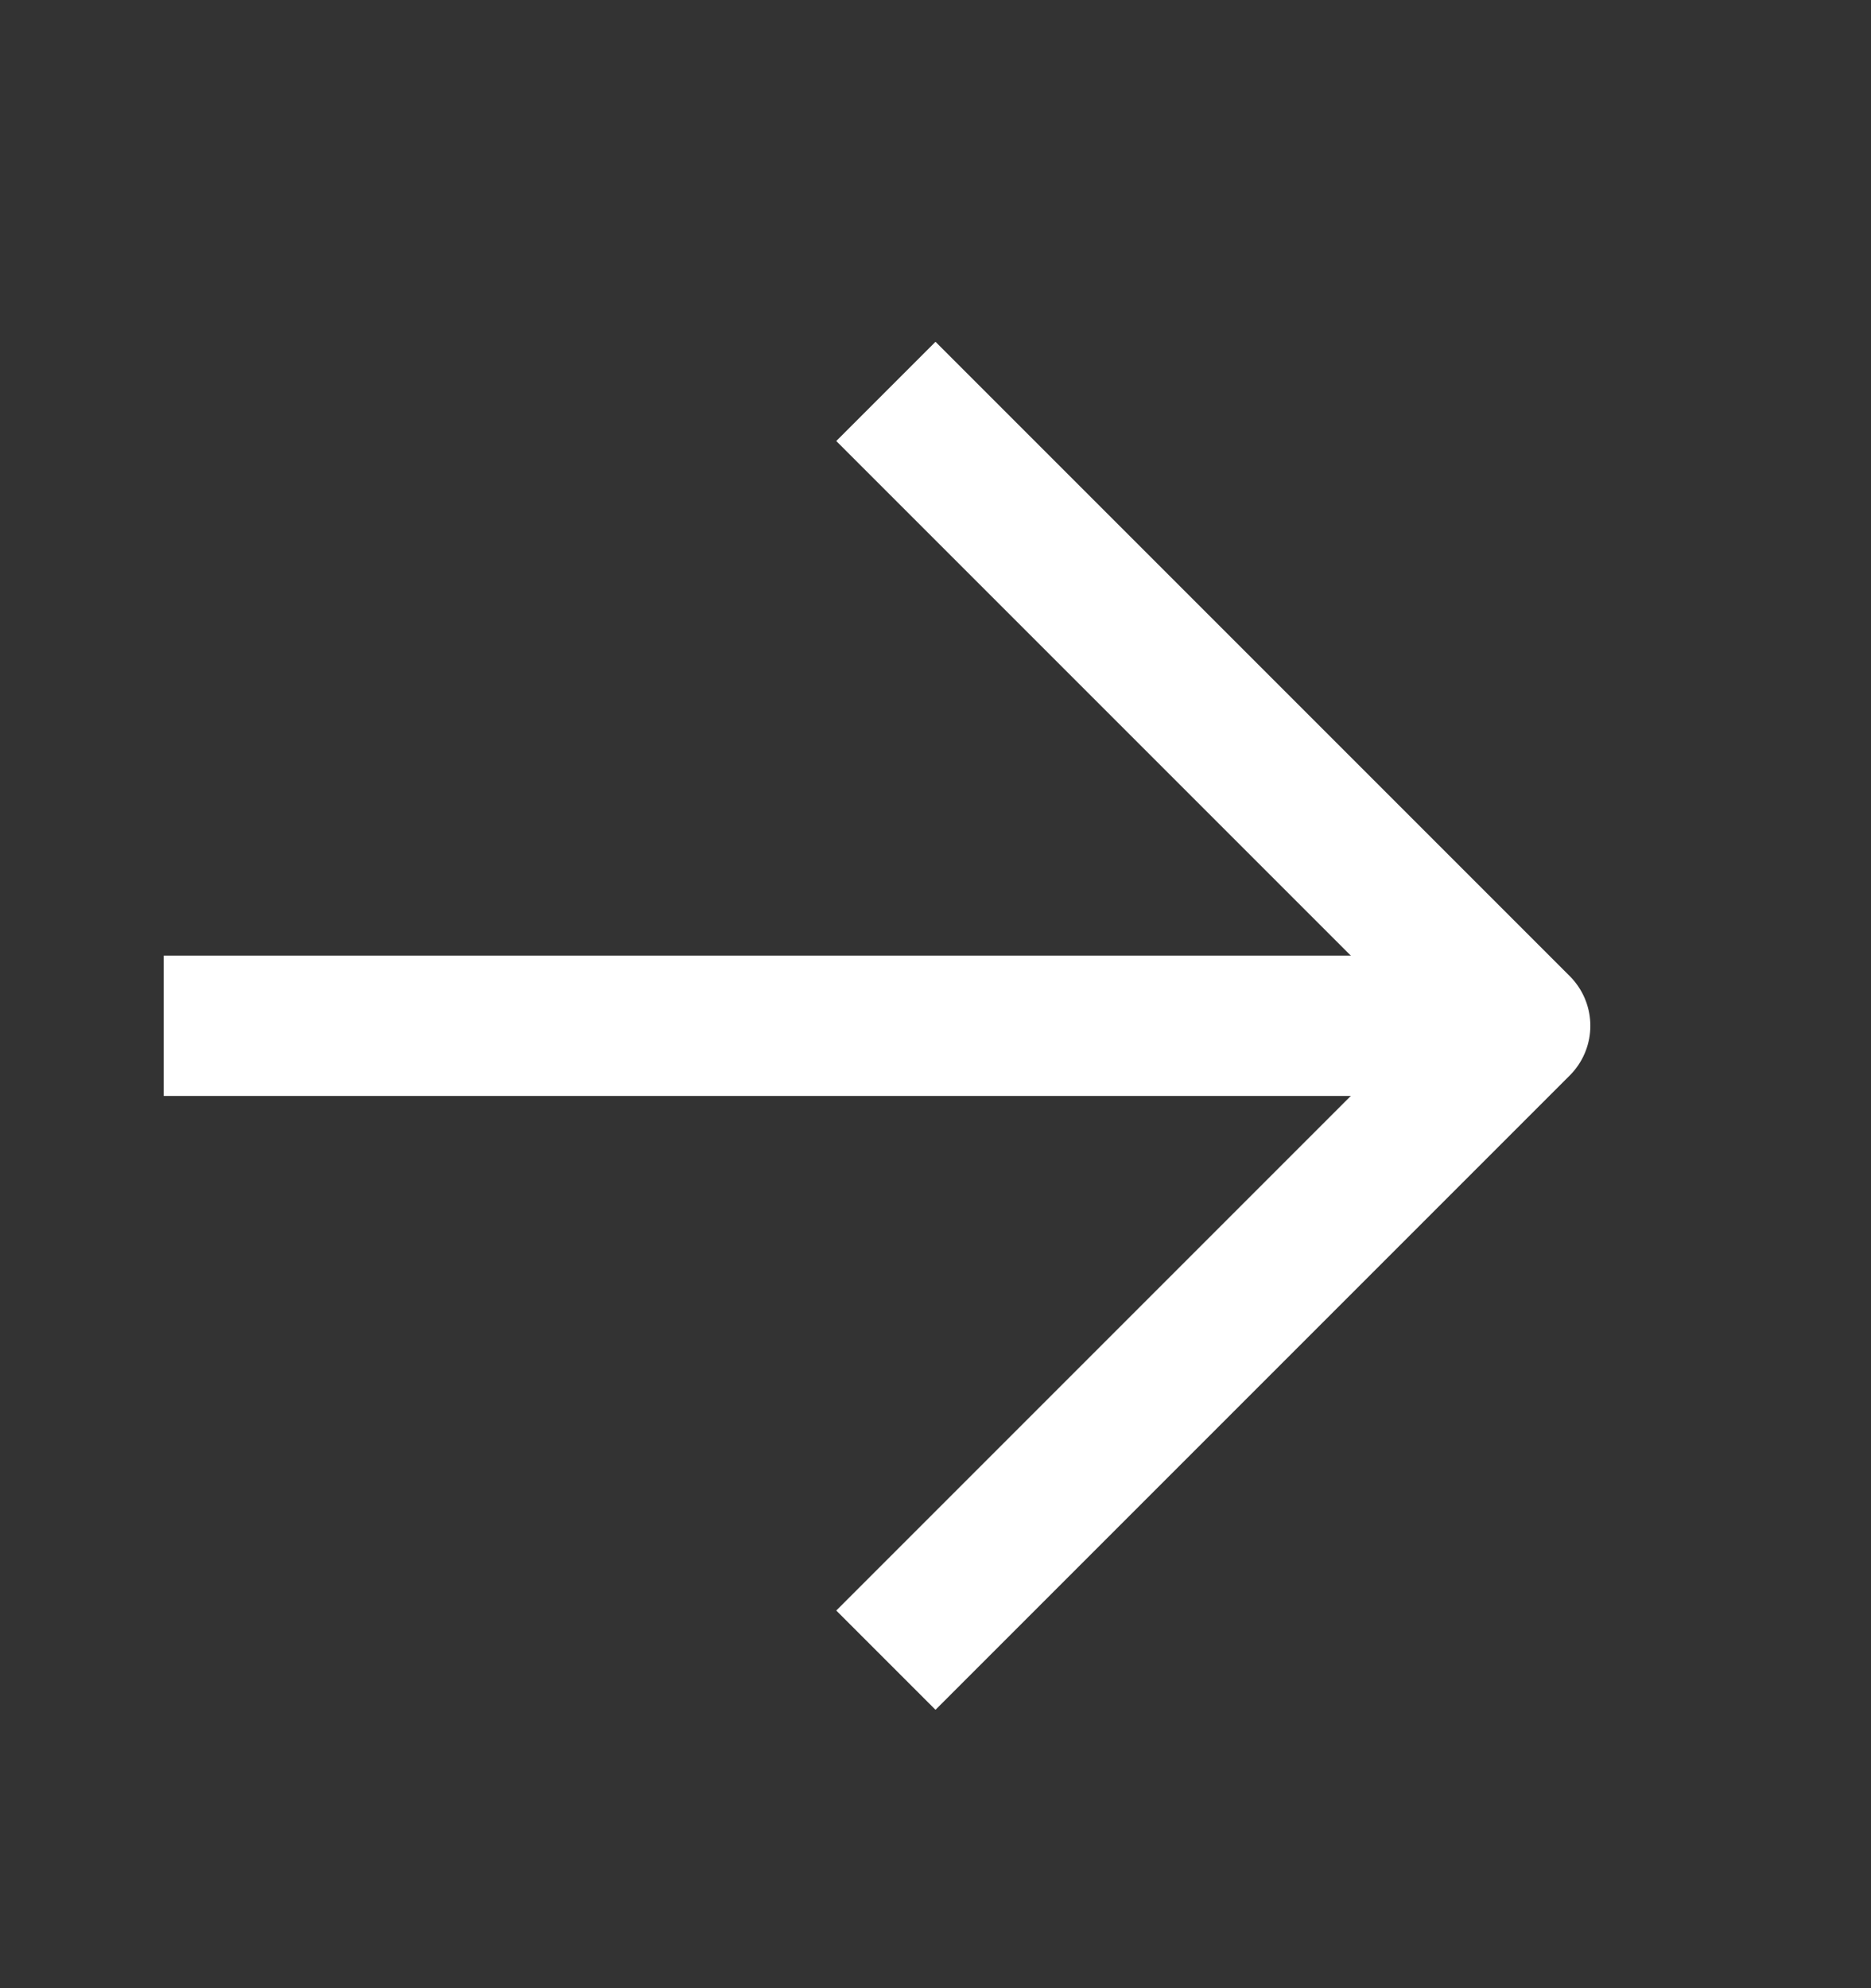 <svg width="16" height="17" viewBox="0 0 16 17" fill="none" xmlns="http://www.w3.org/2000/svg">
<rect x="0" y="0" width="16" height="17" fill="#333333" stroke="none"/>
<path d="M8 13.771L13 8.771L8 3.771" stroke="white" stroke-width="1.2" stroke-linecap="square" stroke-linejoin="round"/>
<path d="M12 8.771L2 8.771" stroke="white" stroke-width="1.2" stroke-linecap="square" stroke-linejoin="round"/>
</svg>
